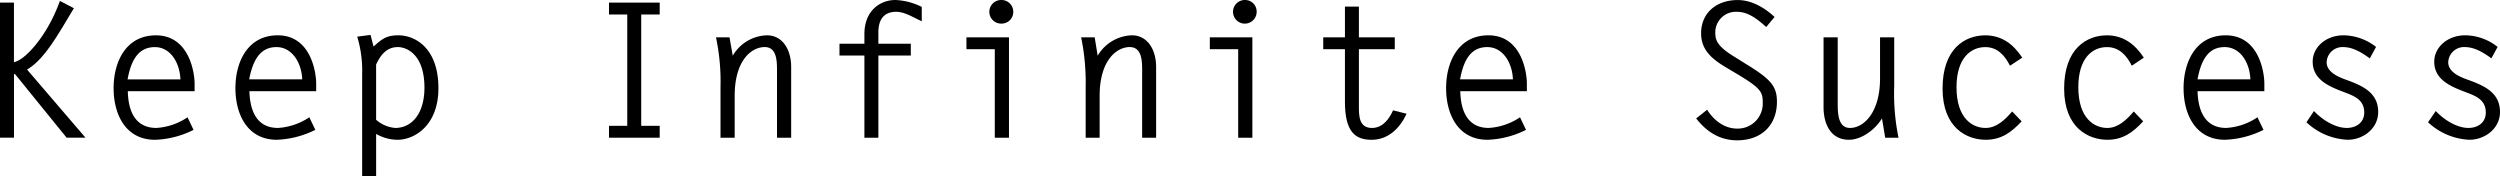 <svg xmlns="http://www.w3.org/2000/svg" width="582.747" height="41.066" viewBox="0 0 582.747 41.066">
  <g id="グループ_1991" data-name="グループ 1991" transform="translate(-281.16 -585.218)">
    <g id="グループ_1990" data-name="グループ 1990" transform="translate(281.16 585.218)">
      <path id="パス_12010" data-name="パス 12010" d="M284.412,599.544c2.253-.271,7.663-5.729,10.716-14.266l3.256,1.7-2.6,4.331c-4.158,6.954-6.309,8.7-8.312,9.974l13.617,15.874h-4.4l-12.02-14.816h-.25v14.816H281.16v-31.49h3.252v13.875" transform="translate(-281.16 -585.061)"/>
      <path id="パス_12011" data-name="パス 12011" d="M291.779,600.511c.149,6.436,3.053,8.569,6.66,8.569A14.49,14.49,0,0,0,305.7,606.6l1.4,2.934a21.57,21.57,0,0,1-8.964,2.311c-6.91,0-9.666-5.961-9.666-12.035,0-6.117,2.858-12.313,9.865-12.313,7.761,0,9.014,8.7,9.014,11.223v1.8H291.779m12.267-2.76c-.149-3.839-2.3-7.518-5.958-7.518-3.7,0-5.509,2.8-6.359,7.518Z" transform="translate(-261.988 -579.259)"/>
      <path id="パス_12012" data-name="パス 12012" d="M299.569,600.511c.2,6.436,3.053,8.569,6.656,8.569a14.667,14.667,0,0,0,7.312-2.485l1.4,2.934a21.975,21.975,0,0,1-8.964,2.311c-6.91,0-9.663-5.961-9.663-12.035,0-6.117,2.854-12.313,9.865-12.313,7.761,0,8.96,8.7,8.96,11.223v1.8H299.569m12.317-2.76c-.152-3.839-2.354-7.518-6.008-7.518s-5.458,2.8-6.36,7.518Z" transform="translate(-241.434 -579.259)"/>
      <path id="パス_12013" data-name="パス 12013" d="M307.958,590.174c1.952-1.753,3.006-2.615,5.758-2.615,4.107,0,9.362,3.133,9.362,12.313,0,8.884-5.755,12.035-9.51,12.035a10.123,10.123,0,0,1-5.009-1.362v9.847H305.3V596.639a27.291,27.291,0,0,0-1.152-8.772l3.107-.4.7,2.709m.6,17.065a7.646,7.646,0,0,0,4.455,1.909c3.857,0,6.812-3.314,6.812-9.4,0-7.649-4.056-9.449-6.211-9.449-2.651,0-4.056,1.927-5.056,4.071Z" transform="translate(-220.883 -579.327)"/>
      <path id="パス_12014" data-name="パス 12014" d="M332.174,588.155h-4.307v25.953h4.307v2.769H320.356v-2.769h4.257V588.155h-4.257v-2.769h11.818v2.769" transform="translate(-178.401 -584.778)"/>
      <path id="パス_12015" data-name="パス 12015" d="M331.6,611.358h-3.3V599.591a49.7,49.7,0,0,0-1.054-11.629H330.4l.753,4.288a9.518,9.518,0,0,1,7.96-4.759c3.7,0,5.657,3.4,5.657,7.377v16.489h-3.3V595.824c0-2.217,0-5.592-2.854-5.592-3.155,0-7.012,3.158-7.012,11.365v9.76" transform="translate(-160.351 -579.259)"/>
      <path id="パス_12016" data-name="パス 12016" d="M354.371,590.165c-1.854-.789-3.908-2.195-5.961-2.195-2.854,0-4.154,1.785-4.154,4.821v2.618h7.562v2.76h-7.562v19.148H341V598.169h-5.809v-2.76H341v-2.238c0-5.548,3.756-7.953,7.211-7.953a15.061,15.061,0,0,1,6.16,1.615v3.332" transform="translate(-139.509 -585.218)"/>
      <path id="パス_12017" data-name="パス 12017" d="M349.972,596.68h-6.609v-2.76h9.916v23.4h-3.307V596.68m4.31-8.71a2.719,2.719,0,0,1-2.756,2.749,2.751,2.751,0,1,1,0-5.5A2.736,2.736,0,0,1,354.281,587.97Z" transform="translate(-118.088 -585.218)"/>
      <path id="パス_12018" data-name="パス 12018" d="M355.055,611.358H351.8V599.591a52.348,52.348,0,0,0-1.054-11.629H353.9l.7,4.288a9.587,9.587,0,0,1,7.964-4.759c3.7,0,5.657,3.4,5.657,7.377v16.489h-3.256V595.824c0-2.217,0-5.592-2.9-5.592-3.1,0-7.008,3.158-7.008,11.365v9.76" transform="translate(-98.732 -579.259)"/>
      <path id="パス_12019" data-name="パス 12019" d="M365.637,596.68h-6.609v-2.76h9.916v23.4h-3.307V596.68m4.306-8.71a2.754,2.754,0,1,1-2.752-2.752A2.686,2.686,0,0,1,369.943,587.97Z" transform="translate(-77.019 -585.218)"/>
      <path id="パス_12020" data-name="パス 12020" d="M383,595.564h-8.362V608.9c0,2.289.051,5.027,3.057,5.027,2.452,0,4.005-2.053,4.907-4.107l3.154.793c-1.554,3.365-4.255,6.073-8.163,6.073-3.806,0-6.208-1.851-6.208-8.844V595.564h-5.059V592.8h5.059v-7.16h3.252v7.16H383v2.76" transform="translate(-57.881 -584.101)"/>
      <path id="パス_12021" data-name="パス 12021" d="M377.539,600.511c.152,6.436,3.057,8.569,6.609,8.569a14.5,14.5,0,0,0,7.312-2.485l1.4,2.934a21.571,21.571,0,0,1-8.964,2.311c-6.91,0-9.663-5.961-9.663-12.035,0-6.117,2.854-12.313,9.865-12.313,7.758,0,8.96,8.7,8.96,11.223v1.8H377.539m12.27-2.76c-.152-3.839-2.3-7.518-6.008-7.518-3.658,0-5.458,2.8-6.312,7.518Z" transform="translate(-37.147 -579.259)"/>
      <path id="パス_12022" data-name="パス 12022" d="M406.656,591.509c-1.905-1.691-4.107-3.538-6.812-3.538a4.8,4.8,0,0,0-5.056,4.821c0,1.662.3,3.151,4.556,5.719l2.452,1.536c5.809,3.542,7.363,5.193,7.363,8.88,0,5.621-3.756,9-9.264,9-4.056,0-7.109-1.974-9.565-5.1l2.553-2.028c1.554,2.459,4.006,4.393,7.011,4.393a5.818,5.818,0,0,0,5.958-5.827c0-2.535-.148-3.4-5.708-6.736l-2.854-1.7c-3.1-1.843-5.809-3.98-5.809-7.913,0-4.951,3.756-7.786,8.514-7.786,3.252,0,6.258,1.746,8.612,3.944l-1.952,2.347" transform="translate(5.044 -585.218)"/>
      <path id="パス_12023" data-name="パス 12023" d="M411.7,587.621H415v11.318a51.344,51.344,0,0,0,1,12.078h-3.1l-.75-4.5c-1.554,2.561-4.708,4.98-7.714,4.98-4.154,0-5.907-3.542-5.907-7.624V587.621h3.3v15.3c0,2.188,0,5.82,2.858,5.82,3.252,0,7.008-3.633,7.008-11.542v-9.576" transform="translate(26.539 -578.918)"/>
      <path id="パス_12024" data-name="パス 12024" d="M424.615,607.54c-2.354,2.535-4.708,4.3-8.362,4.3-4.306,0-10.065-2.68-10.065-11.944,0-9.347,5.255-12.4,9.963-12.4,3.857,0,6.559,2.086,8.612,5.2l-2.854,1.88c-1.2-2.361-2.9-4.339-5.758-4.339-3.307,0-6.711,2.459-6.711,9.358,0,7.3,3.756,9.489,6.762,9.489,2.6,0,4.607-1.97,6.208-3.846l2.206,2.307" transform="translate(46.621 -579.259)"/>
      <path id="パス_12025" data-name="パス 12025" d="M432.44,607.54c-2.354,2.535-4.708,4.3-8.312,4.3-4.357,0-10.115-2.68-10.115-11.944,0-9.347,5.306-12.4,9.963-12.4,3.857,0,6.562,2.086,8.612,5.2l-2.8,1.88c-1.2-2.361-2.9-4.339-5.809-4.339-3.3,0-6.66,2.459-6.66,9.358,0,7.3,3.756,9.489,6.762,9.489,2.553,0,4.556-1.97,6.161-3.846l2.2,2.307" transform="translate(67.135 -579.259)"/>
      <path id="パス_12026" data-name="パス 12026" d="M424.956,600.511c.2,6.436,3.1,8.569,6.66,8.569a14.478,14.478,0,0,0,7.309-2.485l1.405,2.934a21.785,21.785,0,0,1-8.964,2.311c-6.91,0-9.666-5.961-9.666-12.035,0-6.117,2.854-12.313,9.815-12.313,7.812,0,9.014,8.7,9.014,11.223v1.8H424.956m12.317-2.76c-.148-3.839-2.3-7.518-6.008-7.518-3.654,0-5.458,2.8-6.309,7.518Z" transform="translate(87.288 -579.259)"/>
      <path id="パス_12027" data-name="パス 12027" d="M444.378,592.865c-1.851-1.322-3.9-2.633-6.258-2.633a3.682,3.682,0,0,0-3.807,3.538c0,2.278,2.705,3.426,4.509,4.071,3.654,1.336,7.508,2.894,7.508,7.522,0,3.861-3.5,6.475-7.109,6.475a14.874,14.874,0,0,1-9.612-4.082l1.753-2.618c1.851,1.97,4.857,3.94,7.66,3.94,2.151,0,4.056-1.224,4.056-3.593,0-3.057-2.456-3.89-4.857-4.81-3.307-1.253-7.16-2.836-7.16-7.03,0-3.415,3.1-6.156,7.207-6.156a12.52,12.52,0,0,1,7.562,2.709l-1.452,2.665" transform="translate(108.023 -579.259)"/>
      <path id="パス_12028" data-name="パス 12028" d="M452.207,592.865c-1.8-1.322-3.908-2.633-6.211-2.633a3.693,3.693,0,0,0-3.854,3.538c0,2.278,2.7,3.426,4.556,4.071,3.654,1.336,7.511,2.894,7.511,7.522,0,3.861-3.506,6.475-7.16,6.475a15.1,15.1,0,0,1-9.615-4.082l1.8-2.618c1.851,1.97,4.857,3.94,7.609,3.94,2.206,0,4.056-1.224,4.056-3.593,0-3.057-2.452-3.89-4.857-4.81-3.3-1.253-7.16-2.836-7.16-7.03,0-3.415,3.154-6.156,7.211-6.156a12.3,12.3,0,0,1,7.562,2.709l-1.452,2.665" transform="translate(128.537 -579.259)"/>
    </g>
  </g>
</svg>
